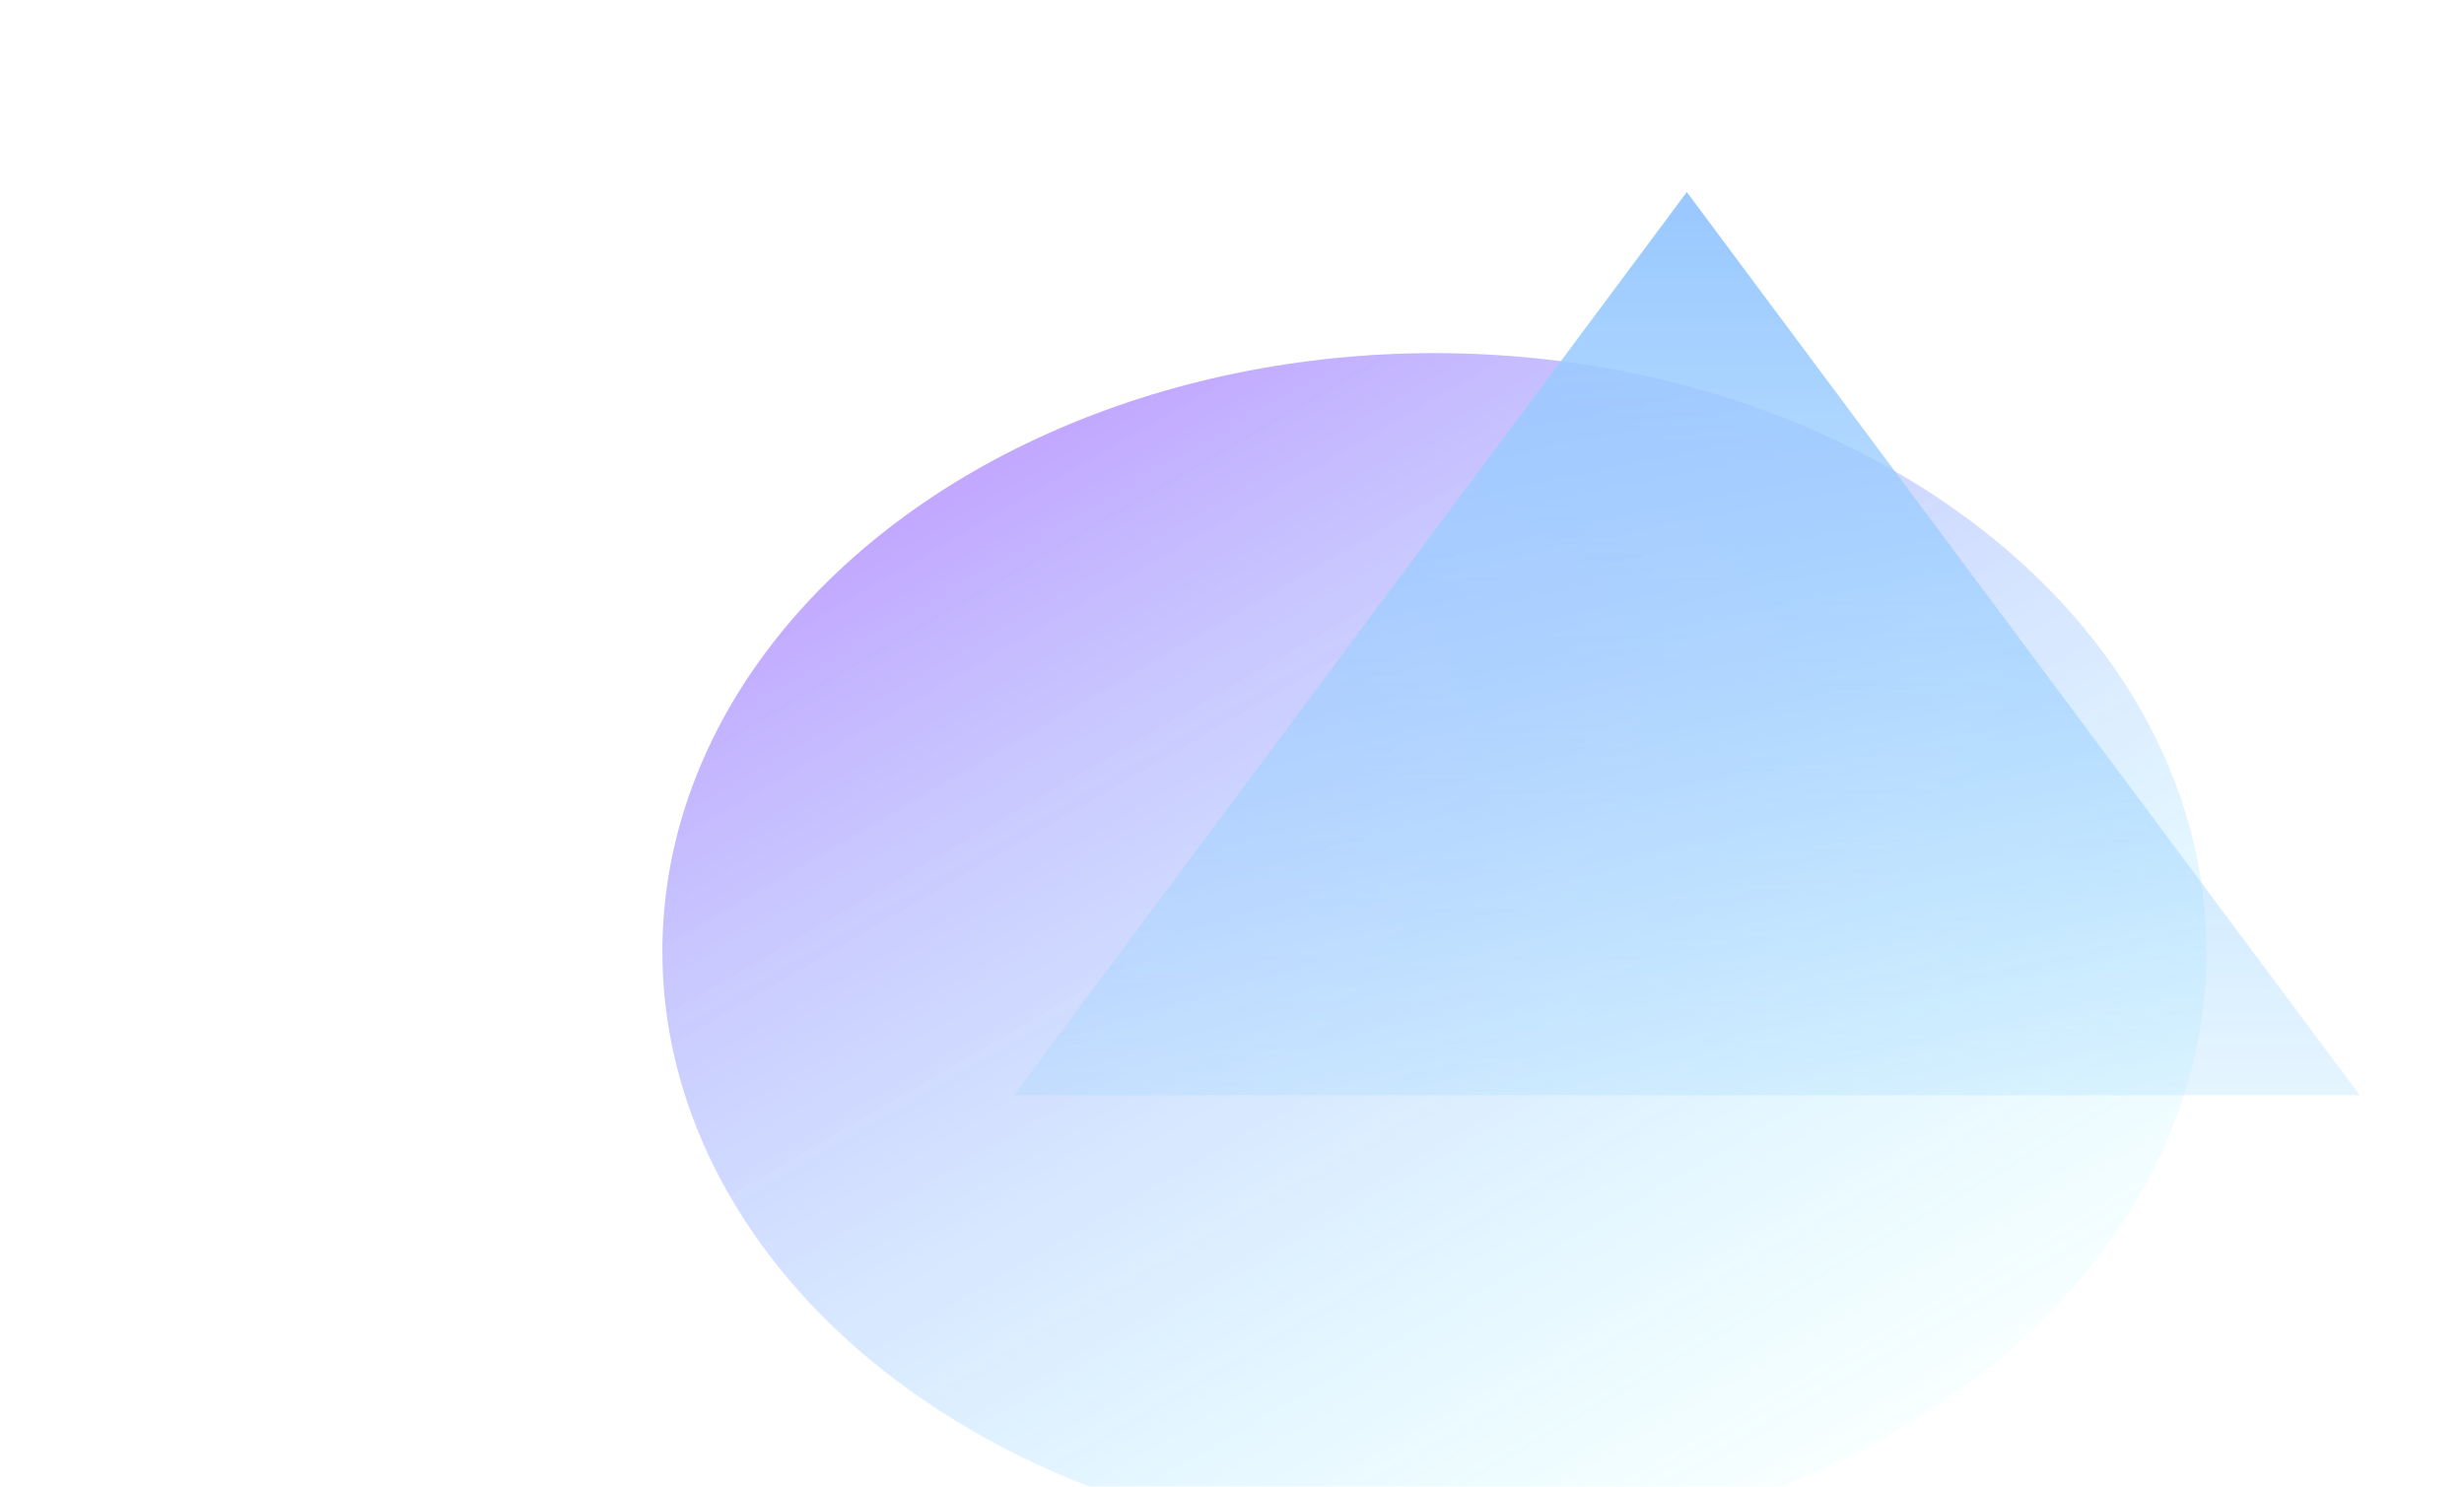 <svg width="744" height="449" viewBox="0 0 744 449" fill="none" xmlns="http://www.w3.org/2000/svg">
<g opacity="0.4">
<g filter="url(#filter0_f_8_6)">
<ellipse cx="433.119" cy="287.322" rx="233.119" ry="180.678" fill="url(#paint0_linear_8_6)"/>
</g>
<g filter="url(#filter1_f_8_6)">
<path d="M509.332 58L712.513 330.754H306.151L509.332 58Z" fill="url(#paint1_linear_8_6)"/>
</g>
</g>
<defs>
<filter id="filter0_f_8_6" x="0" y="-93.355" width="866.237" height="761.355" filterUnits="userSpaceOnUse" color-interpolation-filters="sRGB">
<feFlood flood-opacity="0" result="BackgroundImageFix"/>
<feBlend mode="normal" in="SourceGraphic" in2="BackgroundImageFix" result="shape"/>
<feGaussianBlur stdDeviation="100" result="effect1_foregroundBlur_8_6"/>
</filter>
<filter id="filter1_f_8_6" x="156.151" y="-92" width="706.362" height="572.754" filterUnits="userSpaceOnUse" color-interpolation-filters="sRGB">
<feFlood flood-opacity="0" result="BackgroundImageFix"/>
<feBlend mode="normal" in="SourceGraphic" in2="BackgroundImageFix" result="shape"/>
<feGaussianBlur stdDeviation="75" result="effect1_foregroundBlur_8_6"/>
</filter>
<linearGradient id="paint0_linear_8_6" x1="248.193" y1="131.546" x2="476.443" y2="524.436" gradientUnits="userSpaceOnUse">
<stop stop-color="#6100FF"/>
<stop offset="1" stop-color="#00FFFF" stop-opacity="0"/>
</linearGradient>
<linearGradient id="paint1_linear_8_6" x1="509.332" y1="58" x2="509.332" y2="421.672" gradientUnits="userSpaceOnUse">
<stop stop-color="#0075FF"/>
<stop offset="1" stop-color="#00A3FF" stop-opacity="0"/>
</linearGradient>
</defs>
</svg>
